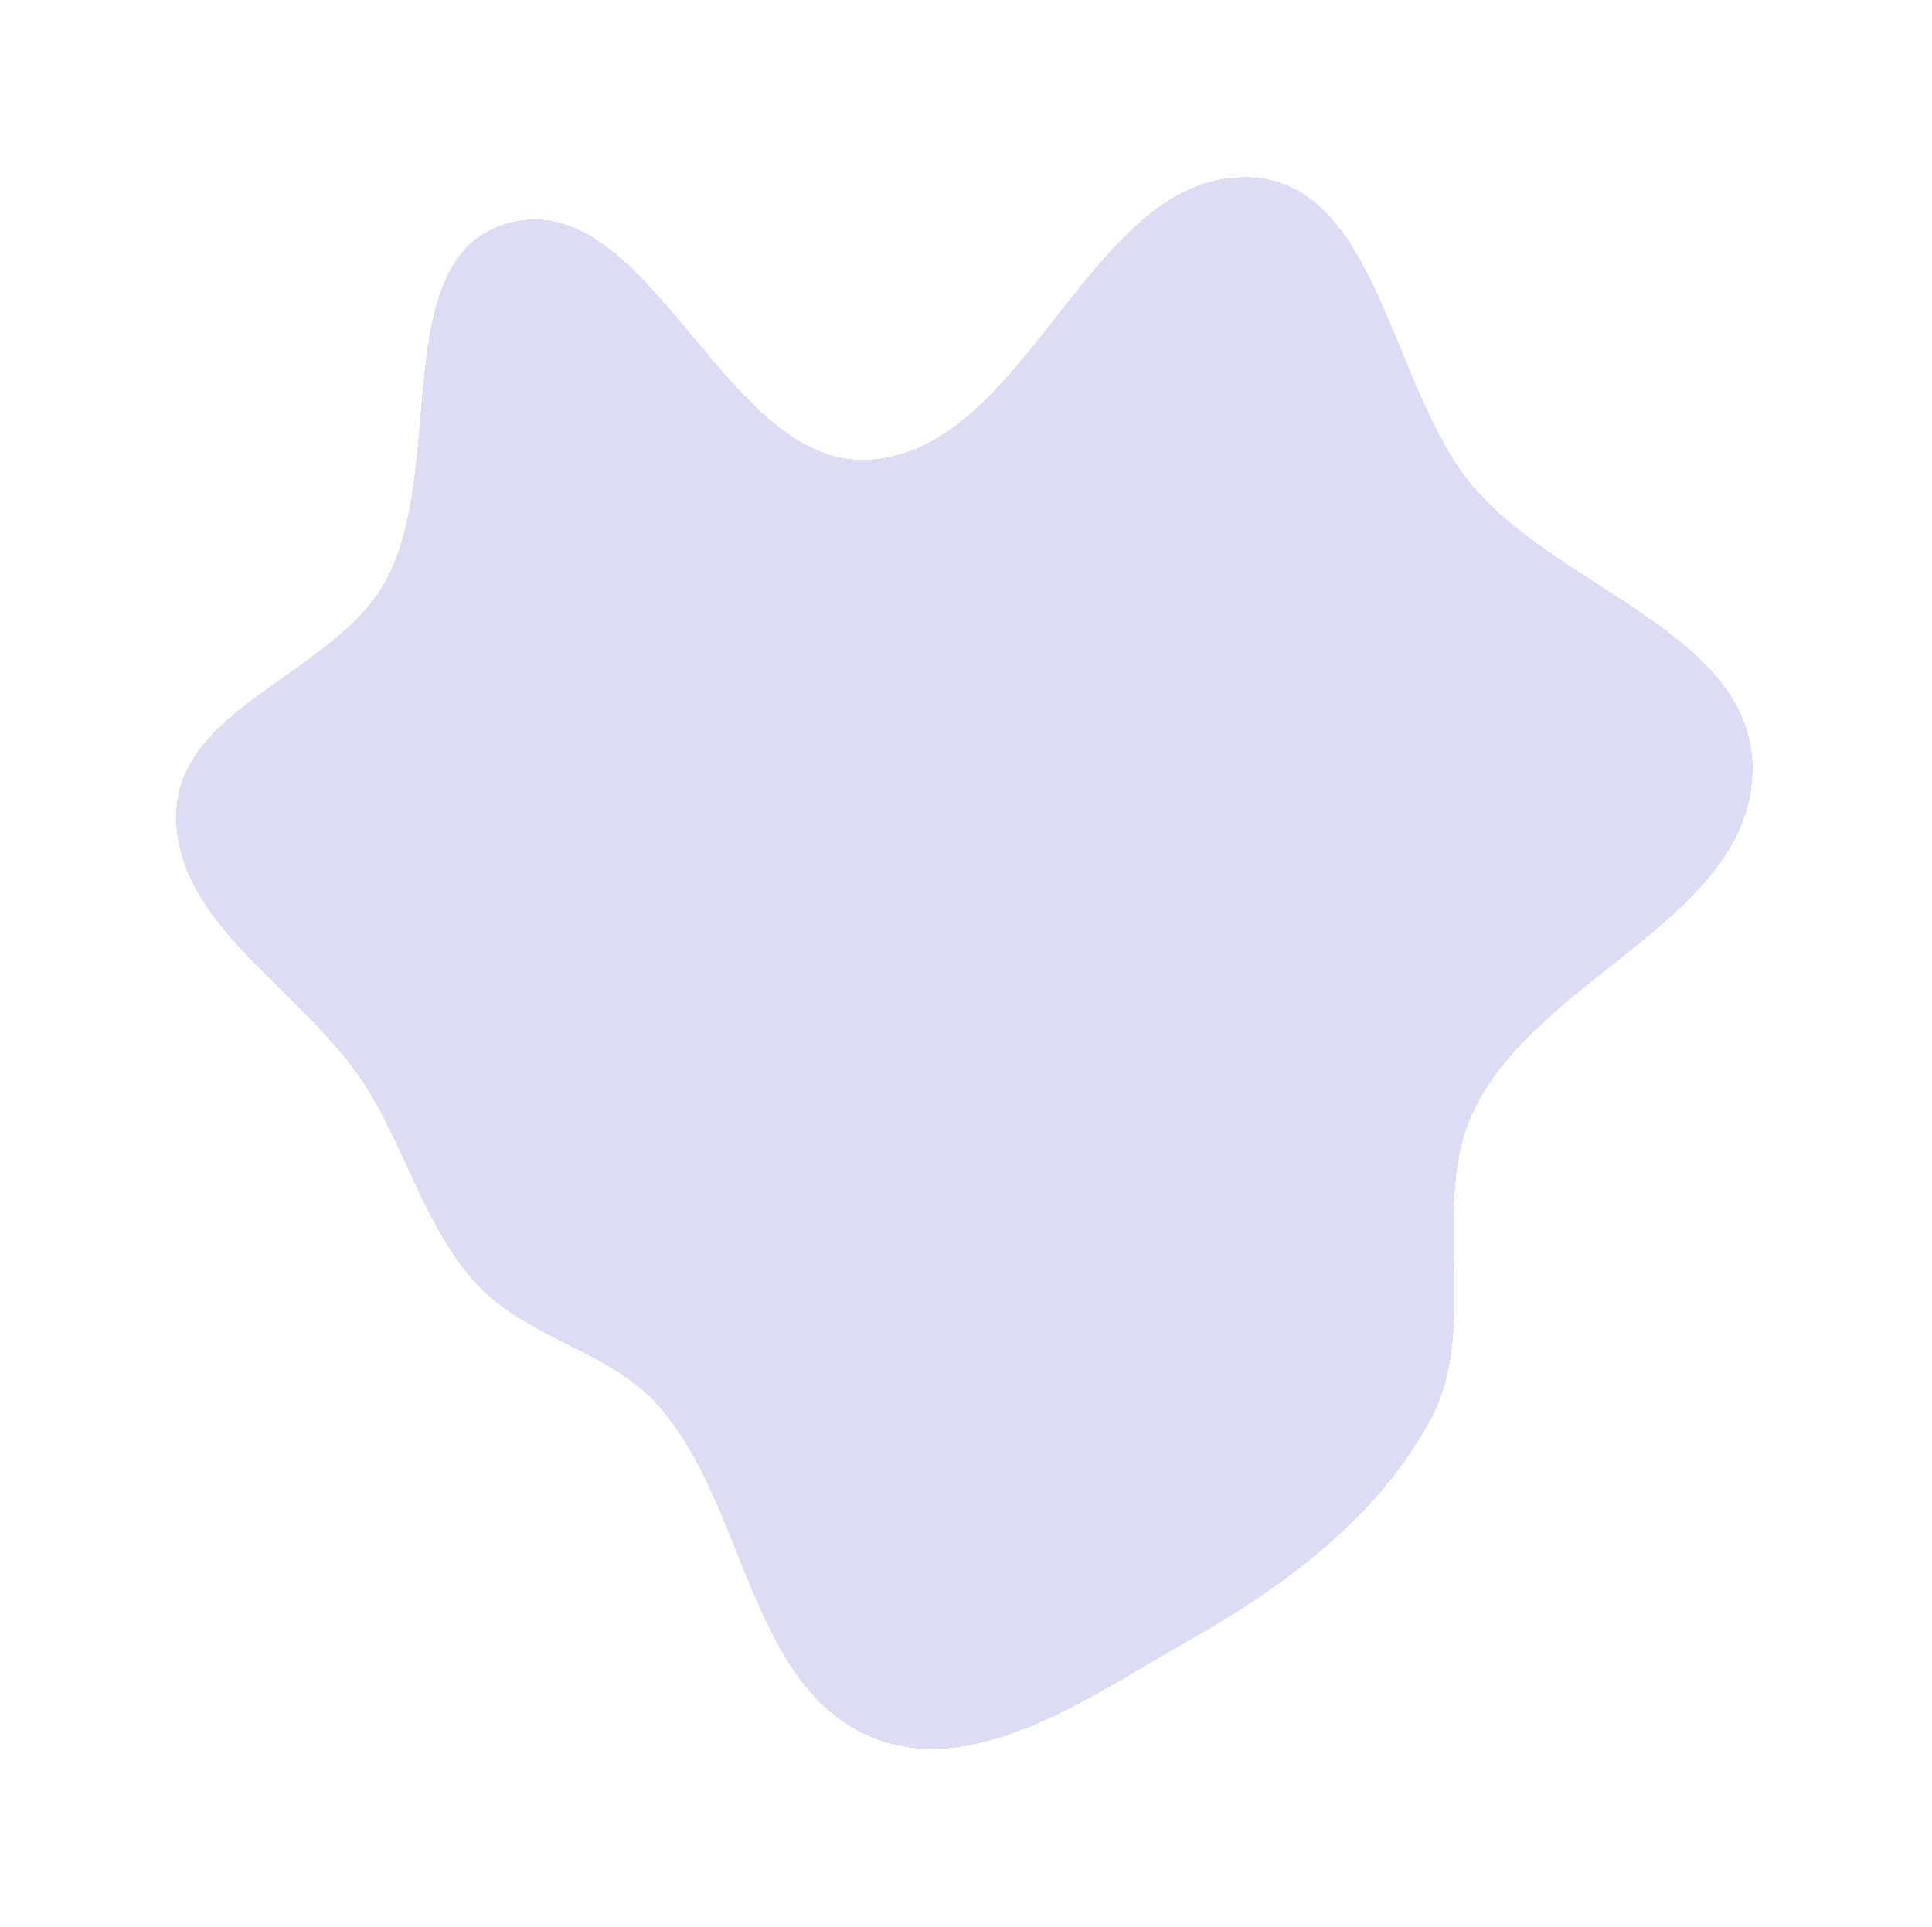 <svg width="398" height="397" viewBox="0 0 398 397" fill="none" xmlns="http://www.w3.org/2000/svg">
<g filter="url(#filter0_d_1208_5712)">
<path fill-rule="evenodd" clip-rule="evenodd" d="M179.107 90.719C212.001 88.708 224.671 31.034 257.592 32.529C284.089 33.733 286.392 76.138 303.589 96.376C321.417 117.355 360.978 126.698 361.029 154.254C361.085 184.835 317.366 196.994 303.826 224.4C294.176 243.932 305.061 269.118 294.79 288.33C284.098 308.329 265.079 322.609 245.362 333.757C225.02 345.258 200.515 363.092 179.107 353.735C154.251 342.87 153.656 306.39 135.852 285.89C125.797 274.312 108.534 271.862 98.181 260.55C87.493 248.872 83.709 233.001 75.213 219.636C62.801 200.107 35.411 186.341 36.309 163.204C37.144 141.672 68.613 134.78 79.234 116.045C92.31 92.979 79.441 48.361 105.103 41.854C134.104 34.5 149.247 92.545 179.107 90.719Z" fill="#5253CA" fill-opacity="0.2" shape-rendering="crispEdges"/>
</g>
<defs>
<filter id="filter0_d_1208_5712" x="0.287" y="0.501" width="396.742" height="395.855" filterUnits="userSpaceOnUse" color-interpolation-filters="sRGB">
<feFlood flood-opacity="0" result="BackgroundImageFix"/>
<feColorMatrix in="SourceAlpha" type="matrix" values="0 0 0 0 0 0 0 0 0 0 0 0 0 0 0 0 0 0 127 0" result="hardAlpha"/>
<feOffset dy="4"/>
<feGaussianBlur stdDeviation="18"/>
<feComposite in2="hardAlpha" operator="out"/>
<feColorMatrix type="matrix" values="0 0 0 0 0 0 0 0 0 0 0 0 0 0 0 0 0 0 0.25 0"/>
<feBlend mode="normal" in2="BackgroundImageFix" result="effect1_dropShadow_1208_5712"/>
<feBlend mode="normal" in="SourceGraphic" in2="effect1_dropShadow_1208_5712" result="shape"/>
</filter>
</defs>
</svg>
